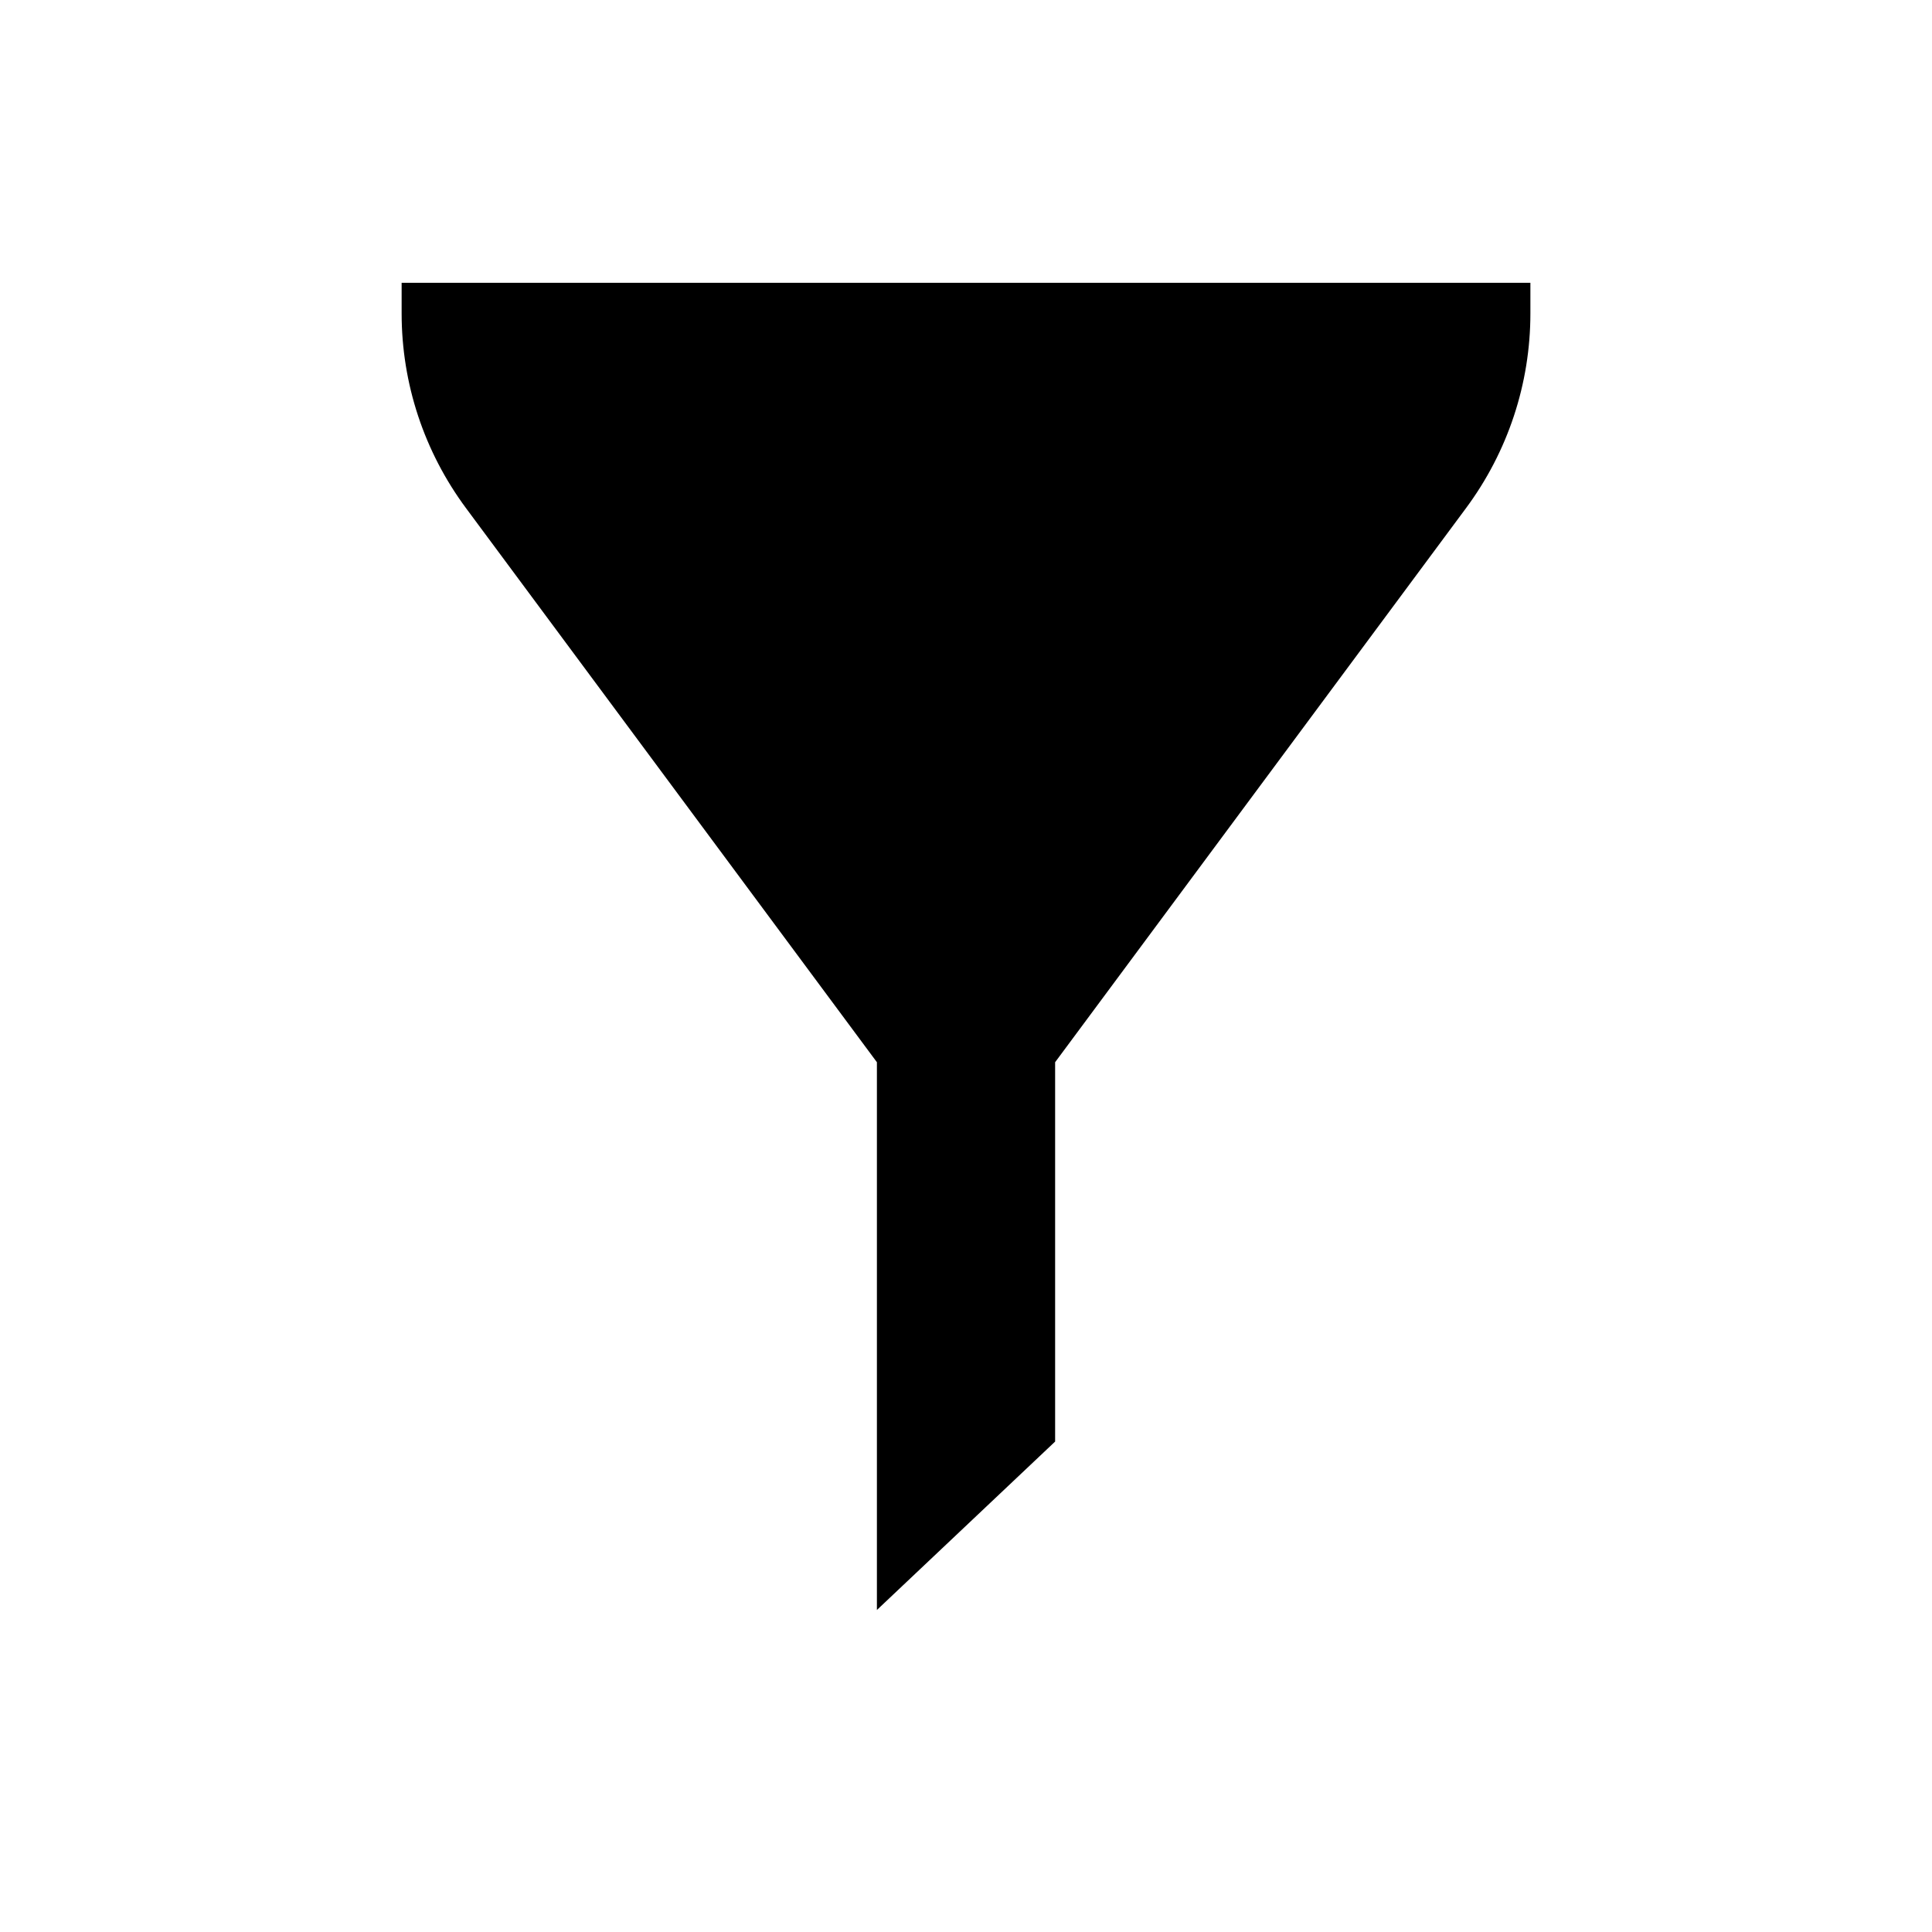 <?xml version="1.0" encoding="UTF-8"?>
<!-- Uploaded to: ICON Repo, www.svgrepo.com, Generator: ICON Repo Mixer Tools -->
<svg fill="#000000" width="800px" height="800px" version="1.1" viewBox="144 144 512 512" xmlns="http://www.w3.org/2000/svg">
 <path d="m549.57 218.94v8.109c0 18.656-5.984 36.684-17.082 51.641l-108.87 146.81v100.53l-47.23 44.633v-145.16l-108.87-146.81c-11.098-14.957-17.082-32.984-17.082-51.641v-8.109z"/>
</svg>